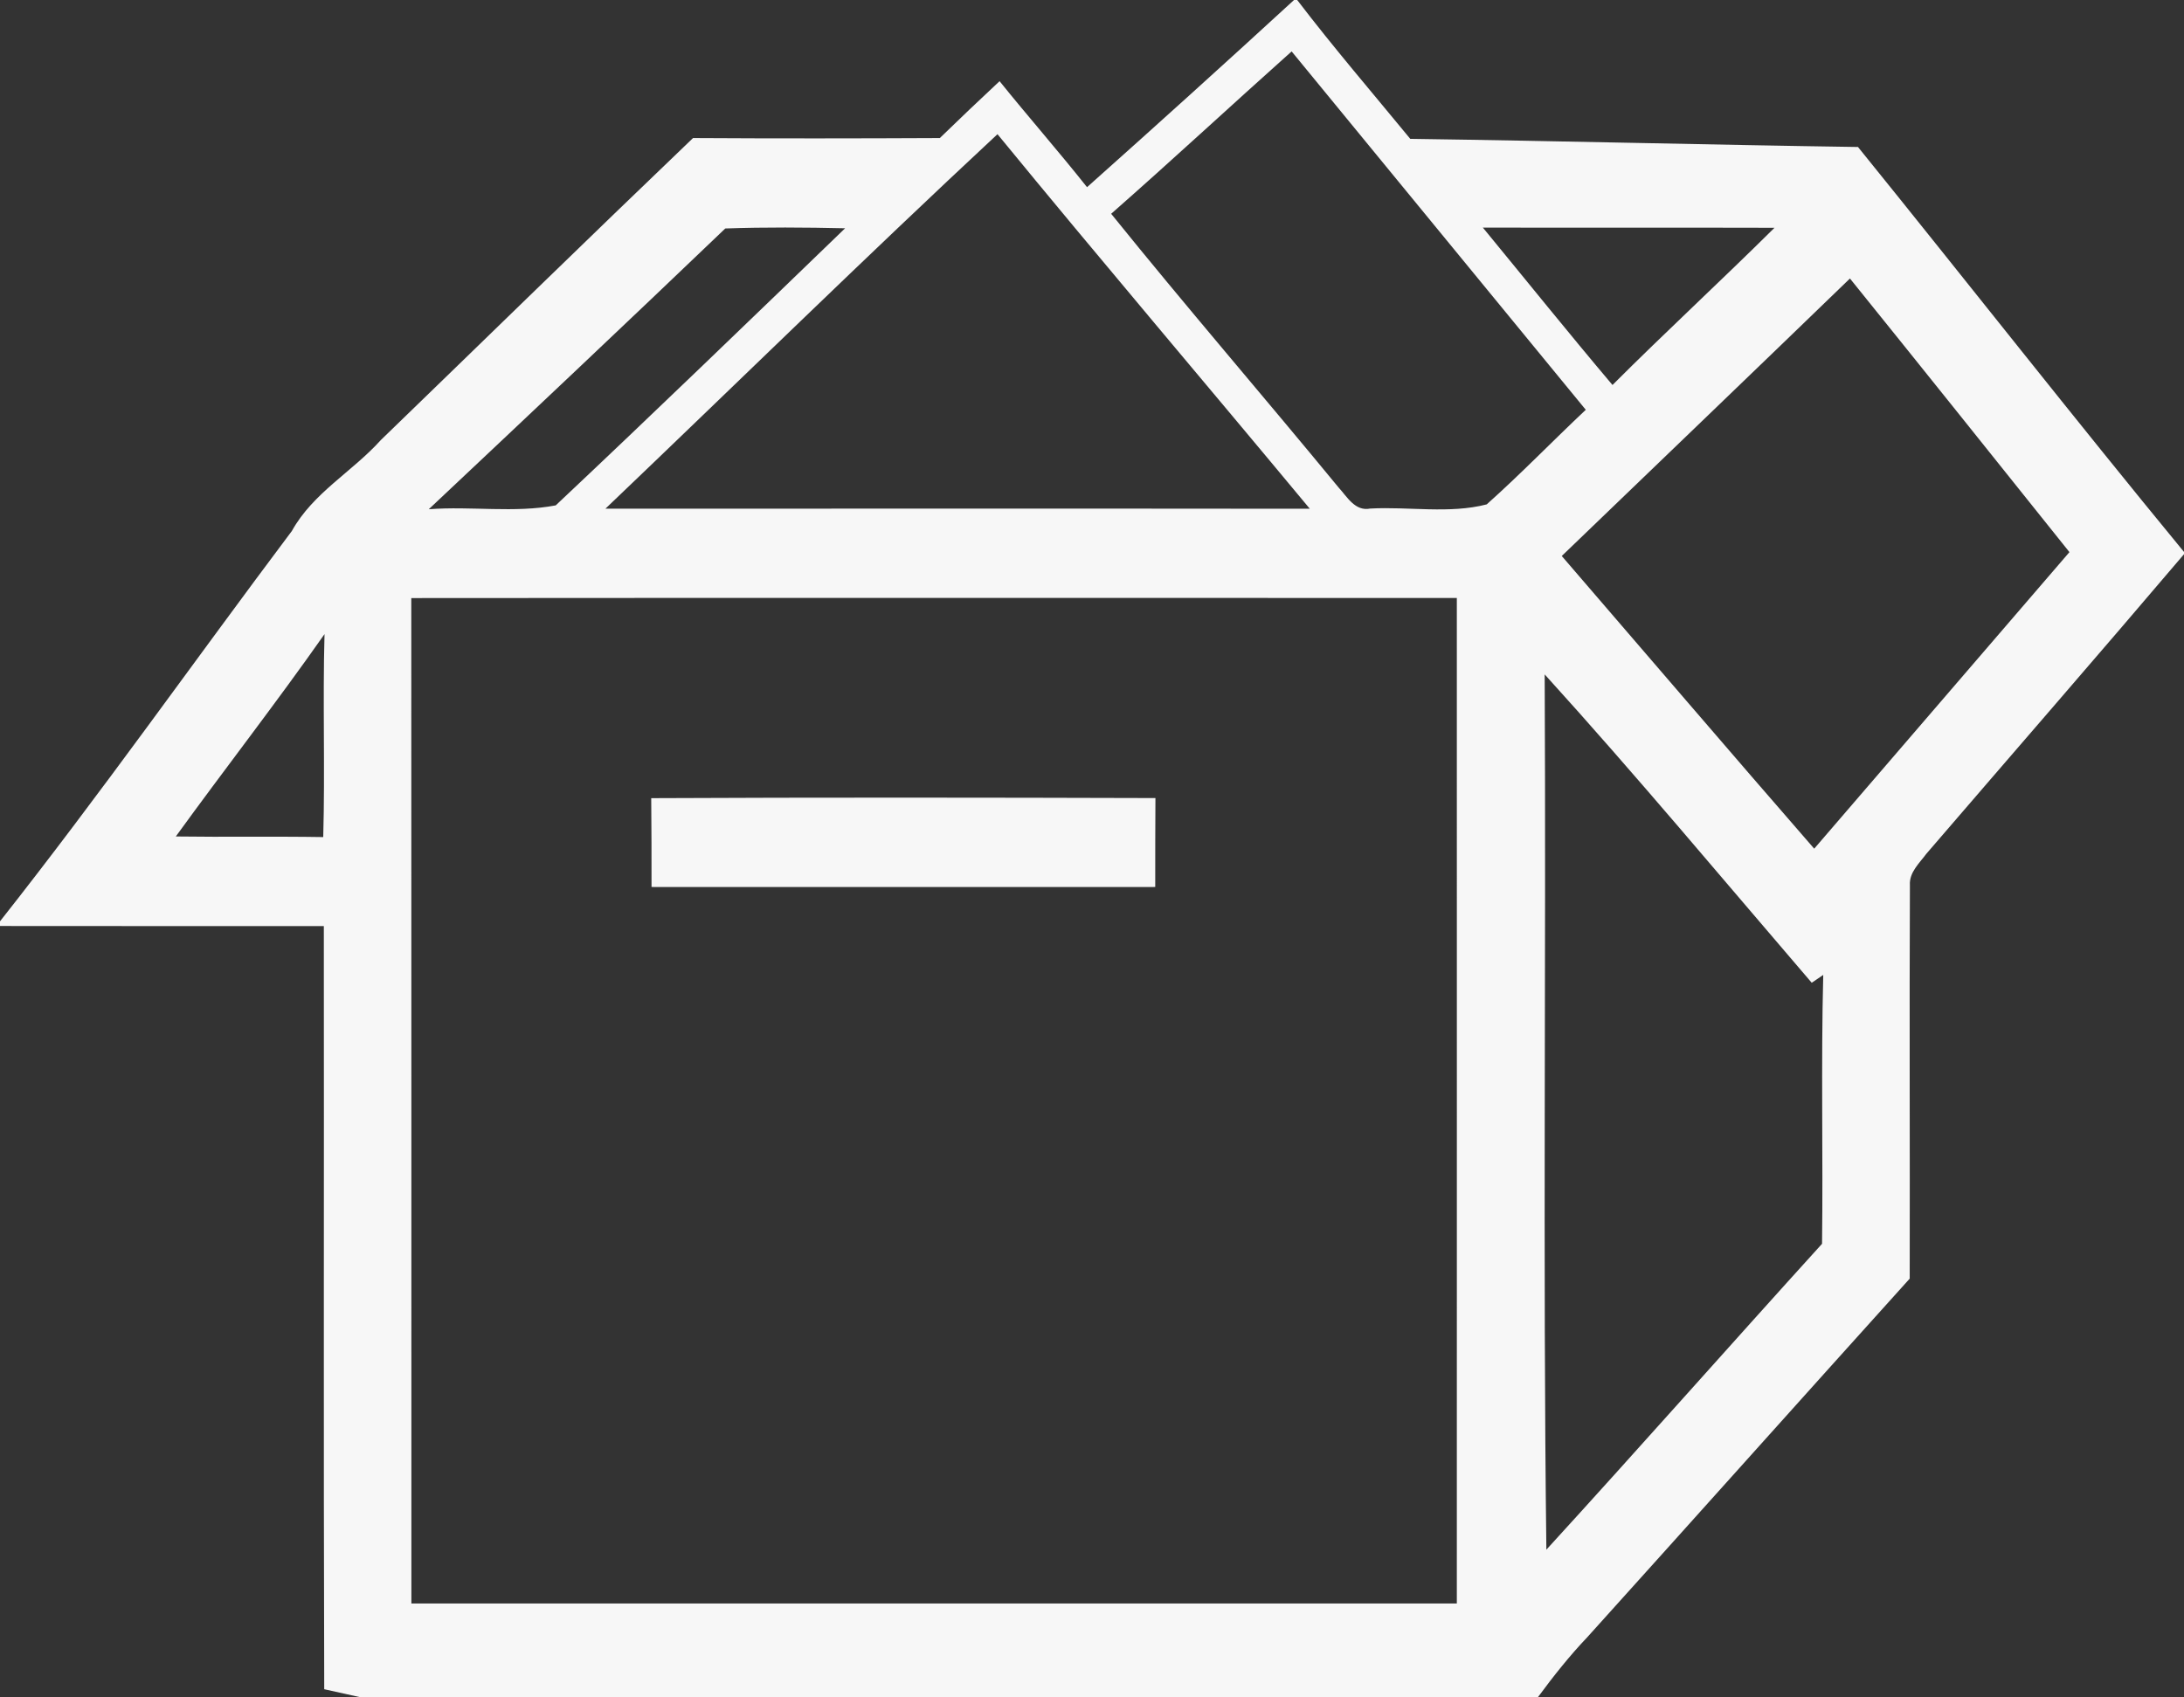 <?xml version="1.0" encoding="UTF-8" ?>
<!DOCTYPE svg PUBLIC "-//W3C//DTD SVG 1.1//EN" "http://www.w3.org/Graphics/SVG/1.1/DTD/svg11.dtd">
<svg width="220pt" height="171pt" viewBox="0 0 220 171" version="1.1" xmlns="http://www.w3.org/2000/svg">
<rect x="0" y="0" width="220" height="171" fill="#333333" stroke="none"/>
<g id="#f7f7f7ff">
<path fill="#f7f7f7" opacity="1.00" d=" M 130.35 0.00 L 130.67 0.00 C 134.32 4.78 138.24 9.34 142.06 13.99 C 157.09 14.20 172.12 14.59 187.16 14.81 C 198.14 28.38 208.91 42.13 220.00 55.61 L 220.00 55.84 C 211.41 65.95 202.70 75.96 194.05 86.02 C 193.35 86.97 192.31 87.89 192.39 89.18 C 192.33 102.40 192.40 115.61 192.37 128.83 C 181.53 140.85 170.74 152.93 159.90 164.95 C 158.09 166.85 156.47 168.90 154.92 171.00 L 36.27 171.00 L 32.66 170.20 C 32.58 144.57 32.65 118.94 32.62 93.31 C 21.75 93.30 10.87 93.32 0.00 93.30 L 0.00 92.83 C 10.13 80.00 19.57 66.59 29.40 53.50 C 31.53 49.66 35.48 47.54 38.36 44.34 C 48.84 34.20 59.27 24.00 69.81 13.91 C 78.09 13.96 86.38 13.95 94.67 13.91 C 96.66 11.98 98.66 10.07 100.69 8.18 C 103.58 11.77 106.63 15.24 109.50 18.86 C 116.50 12.62 123.45 6.34 130.35 0.00 M 111.93 21.54 C 119.43 30.84 127.25 39.89 134.84 49.12 C 135.70 50.05 136.50 51.55 138.03 51.24 C 141.91 51.03 146.01 51.79 149.76 50.82 C 153.19 47.76 156.39 44.44 159.74 41.29 C 149.87 29.25 139.99 17.21 130.11 5.18 C 124.03 10.61 118.05 16.16 111.93 21.54 M 60.99 51.25 C 84.64 51.26 108.29 51.23 131.94 51.26 C 121.48 38.66 110.86 26.19 100.48 13.52 C 87.16 25.92 74.16 38.68 60.99 51.25 M 43.19 51.31 C 47.44 50.98 51.80 51.71 55.98 50.92 C 65.77 41.70 75.45 32.35 85.13 23.00 C 81.11 22.91 77.08 22.88 73.06 23.02 C 63.16 32.50 53.18 41.91 43.19 51.31 M 149.37 22.93 C 153.72 28.22 158.01 33.56 162.43 38.79 C 167.79 33.43 173.37 28.29 178.75 22.95 C 168.96 22.92 159.16 22.96 149.37 22.93 M 157.32 56.02 C 165.80 65.85 174.23 75.72 182.75 85.51 C 191.31 75.55 199.89 65.59 208.46 55.63 C 201.10 46.43 193.75 37.23 186.35 28.06 C 176.70 37.40 167.00 46.70 157.32 56.02 M 41.43 60.26 C 41.45 94.03 41.43 127.79 41.44 161.56 C 76.54 161.57 111.64 161.56 146.75 161.56 C 146.76 127.79 146.75 94.02 146.75 60.25 C 111.64 60.25 76.54 60.23 41.43 60.26 M 17.71 84.28 C 22.66 84.35 27.61 84.26 32.56 84.34 C 32.75 77.53 32.50 70.70 32.69 63.89 C 27.85 70.79 22.66 77.45 17.71 84.28 M 155.60 67.95 C 155.75 97.34 155.41 126.76 155.77 156.14 C 165.10 145.93 174.25 135.56 183.54 125.32 C 183.65 116.29 183.43 107.25 183.66 98.23 L 182.50 99.02 C 173.58 88.63 164.80 78.09 155.60 67.95 Z" />
<path fill="#f7f7f7" opacity="1.00" d=" M 65.60 80.42 C 82.53 80.34 99.46 80.36 116.39 80.41 C 116.37 83.40 116.37 86.38 116.37 89.37 C 99.46 89.37 82.54 89.38 65.63 89.37 C 65.63 86.39 65.63 83.40 65.60 80.42 Z" />
</g>
</svg>
